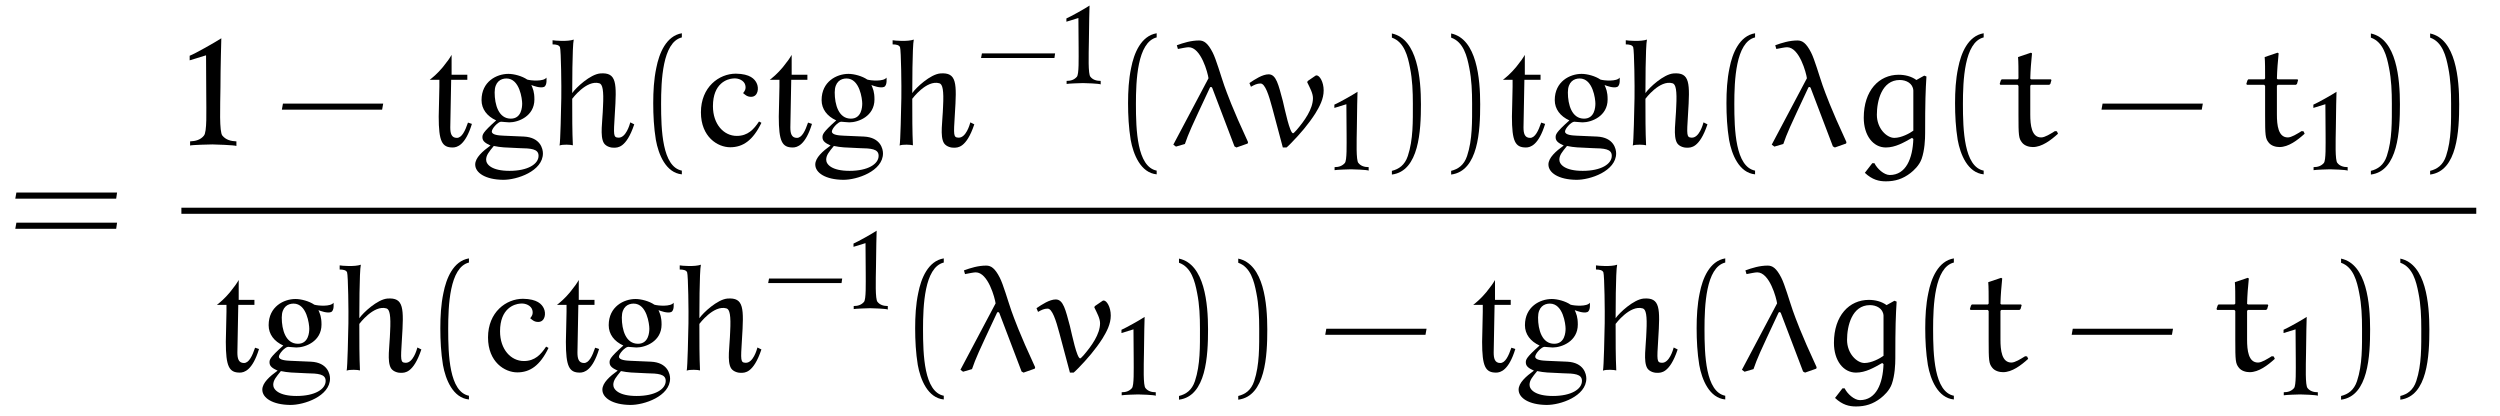 <?xml version="1.0" encoding="UTF-8"?>
<svg xmlns="http://www.w3.org/2000/svg" xmlns:xlink="http://www.w3.org/1999/xlink" viewBox="0 0 178.854 29.757" version="1.2">
<defs>
<g>
<symbol overflow="visible" id="glyph0-0">
<path style="stroke:none;" d=""/>
</symbol>
<symbol overflow="visible" id="glyph0-1">
<path style="stroke:none;" d="M 7.812 -3.594 L 7.875 -4.031 L 0.672 -4.031 L 0.594 -3.594 Z M 7.812 -1.438 L 7.875 -1.875 L 0.672 -1.875 L 0.594 -1.438 Z M 7.812 -1.438 "/>
</symbol>
<symbol overflow="visible" id="glyph0-2">
<path style="stroke:none;" d="M 7.672 -2.578 L 7.75 -3.016 L 0.578 -3.016 L 0.5 -2.578 Z M 7.672 -2.578 "/>
</symbol>
<symbol overflow="visible" id="glyph0-3">
<path style="stroke:none;" d="M 3.281 1.781 C 1.875 1.5 1.797 -1.141 1.797 -2.984 C 1.797 -4.641 1.891 -7.406 3.281 -7.75 L 3.281 -8.047 C 2.156 -7.859 1.656 -6.609 1.453 -5.562 C 1.281 -4.75 1.234 -3.891 1.234 -3.047 C 1.234 -2.172 1.281 -1.281 1.422 -0.422 C 1.609 0.625 2.141 1.938 3.281 2.047 Z M 3.281 1.781 "/>
</symbol>
<symbol overflow="visible" id="glyph0-4">
<path style="stroke:none;" d="M 0.938 -7.734 C 1.828 -7.422 2.078 -6.391 2.234 -5.578 C 2.406 -4.734 2.438 -3.859 2.438 -3.016 C 2.438 -1.766 2.469 -0.438 2.078 0.734 C 1.859 1.391 1.438 1.672 0.938 1.797 L 0.938 2.062 C 2.891 1.812 3.016 -1.094 3.016 -2.969 C 3.016 -4.781 2.781 -7.641 0.938 -8.031 Z M 0.938 -7.734 "/>
</symbol>
<symbol overflow="visible" id="glyph1-0">
<path style="stroke:none;" d=""/>
</symbol>
<symbol overflow="visible" id="glyph1-1">
<path style="stroke:none;" d="M 3.938 0.016 L 3.938 -0.312 C 3.531 -0.328 3.188 -0.422 2.938 -0.719 C 2.703 -0.984 2.781 -2.797 2.797 -4.188 C 2.797 -5.547 2.859 -7.688 2.859 -7.688 C 2.453 -7.422 1 -6.594 0.594 -6.438 L 0.594 -6.109 L 1.766 -6.469 C 1.766 -6.469 1.781 -4.719 1.781 -3.609 C 1.781 -2.469 1.844 -0.969 1.609 -0.719 C 1.375 -0.422 1.016 -0.328 0.625 -0.312 L 0.625 -0.016 C 0.766 -0.062 2.078 -0.094 2.219 -0.094 C 2.391 -0.094 3.797 -0.047 3.938 0.016 Z M 3.938 0.016 "/>
</symbol>
<symbol overflow="visible" id="glyph1-2">
<path style="stroke:none;" d="M 3.422 -1.562 L 3.141 -1.656 C 2.938 -1.062 2.703 -0.562 2.344 -0.562 C 1.953 -0.562 1.875 -0.891 1.875 -1.312 C 1.875 -1.766 1.938 -4.172 1.938 -4.688 L 1.938 -4.719 L 3.094 -4.719 L 3.094 -5.078 L 1.969 -5.078 L 1.969 -6.5 C 1.812 -6.234 1.719 -6.094 1.344 -5.625 C 0.953 -5.156 0.625 -4.891 0.406 -4.719 L 1.094 -4.719 L 1.094 -4.219 C 1.094 -3.578 1.047 -2.656 1.047 -2.078 C 1.047 -0.312 1.281 0.125 2.047 0.125 C 2.359 0.125 2.953 -0.031 3.422 -1.562 Z M 3.422 -1.562 "/>
</symbol>
<symbol overflow="visible" id="glyph1-3">
<path style="stroke:none;" d="M 5.203 -4.875 C 5.016 -4.578 4.078 -4.656 3.828 -4.734 C 3.469 -4.984 2.891 -5.141 2.484 -5.141 C 1.641 -5.141 0.562 -4.594 0.562 -3.266 C 0.562 -2.625 0.953 -2.109 1.609 -1.812 C 0.625 -0.938 0.625 -0.797 0.625 -0.594 C 0.625 -0.297 0.906 -0.156 1.203 -0.016 C 0.641 0.391 0.109 0.859 0.109 1.344 C 0.109 1.938 0.844 2.422 2.094 2.438 C 3.094 2.453 4.953 1.812 4.953 0.547 C 4.953 0.234 4.781 -0.594 3.594 -0.656 L 2.141 -0.719 C 1.812 -0.734 1.297 -0.766 1.297 -1.016 C 1.297 -1.234 1.734 -1.703 1.953 -1.719 C 2.016 -1.719 2.422 -1.672 2.547 -1.672 C 3.188 -1.672 4.344 -2.109 4.344 -3.312 C 4.344 -3.875 4.234 -4.078 4.125 -4.344 C 4.281 -4.281 4.75 -4.109 5.016 -4.203 C 5.281 -4.297 5.203 -4.875 5.203 -4.875 Z M 3.469 -3.016 C 3.469 -2.766 3.422 -1.938 2.656 -1.938 C 1.781 -1.938 1.5 -2.938 1.5 -3.812 C 1.5 -4.578 1.938 -4.812 2.344 -4.812 C 3.297 -4.812 3.469 -3.328 3.469 -3.016 Z M 4.641 0.719 C 4.641 1.312 3.875 1.797 2.562 1.797 C 1.297 1.797 0.891 1.344 0.891 1 C 0.891 0.672 1.094 0.438 1.438 0.016 C 1.969 0.125 2.219 0.125 3.266 0.172 C 4.094 0.188 4.641 0.219 4.641 0.719 Z M 4.641 0.719 "/>
</symbol>
<symbol overflow="visible" id="glyph1-4">
<path style="stroke:none;" d="M 6.141 -1.531 L 5.859 -1.672 C 5.812 -1.5 5.547 -0.562 5.016 -0.578 C 4.641 -0.594 4.656 -0.734 4.75 -2.25 C 4.891 -4.484 4.906 -5.266 3.703 -5.172 C 3 -5.109 1.984 -4.172 1.703 -3.766 C 1.703 -3.969 1.703 -7.125 1.812 -7.594 C 1.375 -7.438 0.453 -7.516 0.297 -7.547 L 0.297 -7.25 C 0.562 -7.25 0.766 -7.203 0.828 -7.047 C 0.906 -6.828 0.938 -4.172 0.922 -3.406 C 0.906 -2.625 0.859 -0.25 0.797 -0.016 C 1.016 -0.109 1.609 -0.078 1.75 -0.031 C 1.703 -1.031 1.703 -2.078 1.703 -3.359 C 1.703 -3.359 2.719 -4.734 3.641 -4.469 C 3.875 -4.406 3.969 -3.969 3.906 -2.797 C 3.875 -1.734 3.672 -0.688 3.969 -0.188 C 4.141 0.078 4.516 0.156 4.719 0.141 C 4.922 0.125 5.562 0.203 6.141 -1.531 Z M 6.141 -1.531 "/>
</symbol>
<symbol overflow="visible" id="glyph1-5">
<path style="stroke:none;" d="M 4.734 -1.641 L 4.562 -1.734 C 4.188 -1.172 3.766 -0.703 2.969 -0.703 C 2.047 -0.703 1.266 -1.531 1.266 -2.828 C 1.266 -4.484 2.297 -4.781 2.703 -4.812 C 3.109 -4.859 3.5 -4.656 3.578 -4.344 C 3.656 -4.047 3.516 -3.875 3.422 -3.766 C 3.516 -3.703 3.688 -3.484 4.016 -3.5 C 4.484 -3.516 4.578 -4.109 4.391 -4.484 C 4.25 -4.766 3.938 -5.141 2.906 -5.156 C 1.703 -5.156 0.406 -4.203 0.406 -2.391 C 0.406 -0.625 1.609 0.109 2.5 0.109 C 3.406 0.109 4.125 -0.375 4.734 -1.641 Z M 4.734 -1.641 "/>
</symbol>
<symbol overflow="visible" id="glyph2-0">
<path style="stroke:none;" d=""/>
</symbol>
<symbol overflow="visible" id="glyph2-1">
<path style="stroke:none;" d="M 5.609 -1.875 L 5.656 -2.203 L 0.422 -2.203 L 0.359 -1.875 Z M 5.609 -1.875 "/>
</symbol>
<symbol overflow="visible" id="glyph3-0">
<path style="stroke:none;" d=""/>
</symbol>
<symbol overflow="visible" id="glyph3-1">
<path style="stroke:none;" d="M 2.891 0.016 L 2.891 -0.234 C 2.594 -0.234 2.328 -0.312 2.156 -0.531 C 1.984 -0.719 2.031 -2.047 2.047 -3.062 C 2.047 -4.062 2.094 -5.625 2.094 -5.625 C 1.797 -5.422 0.734 -4.828 0.438 -4.703 L 0.438 -4.469 L 1.297 -4.734 C 1.297 -4.734 1.312 -3.453 1.312 -2.641 C 1.312 -1.812 1.344 -0.719 1.188 -0.531 C 1 -0.312 0.75 -0.234 0.453 -0.234 L 0.453 -0.016 C 0.562 -0.047 1.531 -0.078 1.625 -0.078 C 1.75 -0.078 2.781 -0.047 2.891 0.016 Z M 2.891 0.016 "/>
</symbol>
<symbol overflow="visible" id="glyph4-0">
<path style="stroke:none;" d=""/>
</symbol>
<symbol overflow="visible" id="glyph4-1">
<path style="stroke:none;" d="M 4.609 0.047 L 4.75 0.125 L 5.547 -0.156 C 5.547 -0.156 5.578 -0.203 5.578 -0.25 C 5.578 -0.266 5.562 -0.281 5.562 -0.297 C 4.453 -2.688 4.078 -3.75 3.875 -4.312 C 3.625 -5.031 3.297 -6.188 3.047 -6.672 C 2.703 -7.344 2.422 -7.531 2.078 -7.531 C 1.5 -7.531 0.953 -7.359 0.484 -7.188 L 0.562 -6.922 C 0.812 -6.969 1.172 -7.047 1.328 -7.047 C 2.219 -7.047 2.703 -5.188 2.75 -4.828 L 0.234 -0.078 L 0.422 0.062 L 1.062 -0.125 C 1.359 -0.969 1.453 -1.172 2.844 -4.141 C 2.859 -4.172 2.875 -4.203 2.922 -4.203 C 2.969 -4.203 3 -4.172 3.016 -4.141 Z M 4.609 0.047 "/>
</symbol>
<symbol overflow="visible" id="glyph4-2">
<path style="stroke:none;" d="M 4.5 -5.016 L 3.953 -4.641 C 3.922 -4.609 3.906 -4.578 3.906 -4.547 C 3.906 -4.531 3.906 -4.5 3.922 -4.5 C 4.094 -4.141 4.312 -3.75 4.312 -3.406 C 4.312 -2.625 3.703 -1.781 3.156 -1.141 C 3.062 -1.047 2.938 -0.891 2.891 -0.891 C 2.656 -0.891 2.312 -2.547 2.156 -3.203 C 1.844 -4.359 1.688 -5.109 1.141 -5.109 C 0.703 -5.109 0.156 -4.75 -0.234 -4.484 L -0.125 -4.219 C 0.125 -4.359 0.312 -4.453 0.562 -4.453 C 0.891 -4.453 1.156 -3.625 1.406 -2.688 L 2.156 0.125 L 2.422 0.125 C 2.469 0.094 2.625 -0.062 2.75 -0.188 C 3.391 -0.844 3.984 -1.531 4.484 -2.312 C 4.781 -2.797 5.078 -3.344 5.078 -3.953 C 5.078 -4.578 4.781 -5.031 4.578 -5.031 C 4.562 -5.031 4.531 -5.031 4.5 -5.016 Z M 4.5 -5.016 "/>
</symbol>
<symbol overflow="visible" id="glyph4-3">
<path style="stroke:none;" d="M 4.359 -0.562 L 4.453 -0.484 C 4.406 0.922 3.922 2.094 2.766 2.094 C 2.359 2.094 1.859 1.641 1.672 1.25 L 1.516 1.25 L 0.984 1.938 C 1.516 2.438 2 2.547 2.484 2.547 C 3.156 2.547 3.703 2.375 4.25 1.953 C 4.469 1.781 4.875 1.422 5.047 0.938 C 5.266 0.312 5.297 -0.469 5.297 -0.891 C 5.297 -3.172 5.328 -3.953 5.391 -4.953 L 5.234 -5.016 L 4.672 -4.703 C 4.312 -4.969 3.844 -5.078 3.406 -5.078 C 2 -5.078 0.906 -3.953 0.906 -2 C 0.906 -0.734 1.578 0.125 2.484 0.125 C 3.172 0.125 3.781 -0.234 4.359 -0.562 Z M 4.453 -1.078 C 4.203 -0.891 3.594 -0.562 3.094 -0.562 C 2.547 -0.562 1.844 -1.234 1.844 -2.219 C 1.844 -3.203 2.188 -4.703 3.484 -4.703 C 3.938 -4.703 4.422 -4.469 4.453 -3.953 Z M 4.453 -1.078 "/>
</symbol>
<symbol overflow="visible" id="glyph4-4">
<path style="stroke:none;" d="M 1.5 -6.344 C 1.531 -6.062 1.531 -5.359 1.531 -4.812 L 1.469 -4.75 L 0.328 -4.75 L 0.266 -4.672 L 0.188 -4.422 L 0.234 -4.359 L 1.469 -4.359 L 1.531 -4.281 L 1.531 -2.219 C 1.531 -0.734 1.547 -0.531 1.781 -0.234 C 1.969 0.016 2.312 0.094 2.562 0.094 C 3.203 0.094 3.844 -0.391 4.359 -0.859 L 4.281 -1.031 L 4.141 -1.047 C 3.812 -0.844 3.422 -0.594 3.156 -0.594 C 2.469 -0.594 2.375 -1.469 2.375 -2.234 L 2.375 -4.297 L 2.438 -4.359 L 3.734 -4.359 L 3.812 -4.422 L 3.891 -4.703 L 3.844 -4.75 L 2.438 -4.75 L 2.375 -4.797 C 2.391 -5.438 2.438 -5.984 2.5 -6.609 L 2.422 -6.656 Z M 1.5 -6.344 "/>
</symbol>
</g>
<clipPath id="clip1">
  <path d="M 124 19 L 136 19 L 136 29.758 L 124 29.758 Z M 124 19 "/>
</clipPath>
</defs>
<g id="surface1">
<g style="fill:rgb(0%,0%,0%);fill-opacity:1;">
  <use xlink:href="#glyph0-1" x="0.5" y="17.806"/>
</g>
<g style="fill:rgb(0%,0%,0%);fill-opacity:1;">
  <use xlink:href="#glyph1-1" x="12.975" y="10.426"/>
</g>
<g style="fill:rgb(0%,0%,0%);fill-opacity:1;">
  <use xlink:href="#glyph0-2" x="19.665" y="10.426"/>
</g>
<g style="fill:rgb(0%,0%,0%);fill-opacity:1;">
  <use xlink:href="#glyph1-2" x="30.339" y="10.426"/>
  <use xlink:href="#glyph1-3" x="33.888" y="10.426"/>
  <use xlink:href="#glyph1-4" x="39.234" y="10.426"/>
</g>
<g style="fill:rgb(0%,0%,0%);fill-opacity:1;">
  <use xlink:href="#glyph0-3" x="45.499" y="10.426"/>
</g>
<g style="fill:rgb(0%,0%,0%);fill-opacity:1;">
  <use xlink:href="#glyph1-5" x="49.739" y="10.426"/>
  <use xlink:href="#glyph1-2" x="54.668" y="10.426"/>
  <use xlink:href="#glyph1-3" x="58.217" y="10.426"/>
  <use xlink:href="#glyph1-4" x="63.562" y="10.426"/>
</g>
<g style="fill:rgb(0%,0%,0%);fill-opacity:1;">
  <use xlink:href="#glyph2-1" x="69.827" y="6.022"/>
</g>
<g style="fill:rgb(0%,0%,0%);fill-opacity:1;">
  <use xlink:href="#glyph3-1" x="75.854" y="6.022"/>
</g>
<g style="fill:rgb(0%,0%,0%);fill-opacity:1;">
  <use xlink:href="#glyph0-3" x="79.469" y="10.426"/>
</g>
<g style="fill:rgb(0%,0%,0%);fill-opacity:1;">
  <use xlink:href="#glyph4-1" x="83.708" y="10.426"/>
  <use xlink:href="#glyph4-2" x="89.619" y="10.426"/>
</g>
<g style="fill:rgb(0%,0%,0%);fill-opacity:1;">
  <use xlink:href="#glyph3-1" x="95.025" y="12.19"/>
</g>
<g style="fill:rgb(0%,0%,0%);fill-opacity:1;">
  <use xlink:href="#glyph0-4" x="98.64" y="10.426"/>
  <use xlink:href="#glyph0-4" x="102.879" y="10.426"/>
</g>
<g style="fill:rgb(0%,0%,0%);fill-opacity:1;">
  <use xlink:href="#glyph1-2" x="107.119" y="10.426"/>
  <use xlink:href="#glyph1-3" x="110.668" y="10.426"/>
  <use xlink:href="#glyph1-4" x="116.014" y="10.426"/>
</g>
<g style="fill:rgb(0%,0%,0%);fill-opacity:1;">
  <use xlink:href="#glyph0-3" x="122.279" y="10.426"/>
</g>
<g style="fill:rgb(0%,0%,0%);fill-opacity:1;">
  <use xlink:href="#glyph4-1" x="126.519" y="10.426"/>
  <use xlink:href="#glyph4-3" x="132.43" y="10.426"/>
</g>
<g style="fill:rgb(0%,0%,0%);fill-opacity:1;">
  <use xlink:href="#glyph0-3" x="138.634" y="10.426"/>
</g>
<g style="fill:rgb(0%,0%,0%);fill-opacity:1;">
  <use xlink:href="#glyph4-4" x="142.874" y="10.426"/>
</g>
<g style="fill:rgb(0%,0%,0%);fill-opacity:1;">
  <use xlink:href="#glyph0-2" x="149.844" y="10.426"/>
</g>
<g style="fill:rgb(0%,0%,0%);fill-opacity:1;">
  <use xlink:href="#glyph4-4" x="160.518" y="10.426"/>
</g>
<g style="fill:rgb(0%,0%,0%);fill-opacity:1;">
  <use xlink:href="#glyph3-1" x="165.064" y="12.19"/>
</g>
<g style="fill:rgb(0%,0%,0%);fill-opacity:1;">
  <use xlink:href="#glyph0-4" x="168.679" y="10.426"/>
  <use xlink:href="#glyph0-4" x="172.918" y="10.426"/>
</g>
<path style="fill:none;stroke-width:0.436;stroke-linecap:butt;stroke-linejoin:miter;stroke:rgb(0%,0%,0%);stroke-opacity:1;stroke-miterlimit:10;" d="M 0.002 0.001 L 164.181 0.001 " transform="matrix(1,0,0,-1,12.975,15.079)"/>
<g style="fill:rgb(0%,0%,0%);fill-opacity:1;">
  <use xlink:href="#glyph1-2" x="15.108" y="26.532"/>
  <use xlink:href="#glyph1-3" x="18.657" y="26.532"/>
  <use xlink:href="#glyph1-4" x="24.003" y="26.532"/>
</g>
<g style="fill:rgb(0%,0%,0%);fill-opacity:1;">
  <use xlink:href="#glyph0-3" x="30.268" y="26.532"/>
</g>
<g style="fill:rgb(0%,0%,0%);fill-opacity:1;">
  <use xlink:href="#glyph1-5" x="34.508" y="26.532"/>
  <use xlink:href="#glyph1-2" x="39.437" y="26.532"/>
  <use xlink:href="#glyph1-3" x="42.986" y="26.532"/>
  <use xlink:href="#glyph1-4" x="48.331" y="26.532"/>
</g>
<g style="fill:rgb(0%,0%,0%);fill-opacity:1;">
  <use xlink:href="#glyph2-1" x="54.596" y="22.128"/>
</g>
<g style="fill:rgb(0%,0%,0%);fill-opacity:1;">
  <use xlink:href="#glyph3-1" x="60.623" y="22.128"/>
</g>
<g style="fill:rgb(0%,0%,0%);fill-opacity:1;">
  <use xlink:href="#glyph0-3" x="64.238" y="26.532"/>
</g>
<g style="fill:rgb(0%,0%,0%);fill-opacity:1;">
  <use xlink:href="#glyph4-1" x="68.477" y="26.532"/>
  <use xlink:href="#glyph4-2" x="74.388" y="26.532"/>
</g>
<g style="fill:rgb(0%,0%,0%);fill-opacity:1;">
  <use xlink:href="#glyph3-1" x="79.794" y="28.296"/>
</g>
<g style="fill:rgb(0%,0%,0%);fill-opacity:1;">
  <use xlink:href="#glyph0-4" x="83.409" y="26.532"/>
  <use xlink:href="#glyph0-4" x="87.648" y="26.532"/>
</g>
<g style="fill:rgb(0%,0%,0%);fill-opacity:1;">
  <use xlink:href="#glyph0-2" x="94.309" y="26.532"/>
</g>
<g style="fill:rgb(0%,0%,0%);fill-opacity:1;">
  <use xlink:href="#glyph1-2" x="104.986" y="26.532"/>
  <use xlink:href="#glyph1-3" x="108.535" y="26.532"/>
  <use xlink:href="#glyph1-4" x="113.881" y="26.532"/>
</g>
<g style="fill:rgb(0%,0%,0%);fill-opacity:1;">
  <use xlink:href="#glyph0-3" x="120.146" y="26.532"/>
</g>
<g clip-path="url(#clip1)" clip-rule="nonzero">
<g style="fill:rgb(0%,0%,0%);fill-opacity:1;">
  <use xlink:href="#glyph4-1" x="124.386" y="26.532"/>
  <use xlink:href="#glyph4-3" x="130.297" y="26.532"/>
</g>
</g>
<g style="fill:rgb(0%,0%,0%);fill-opacity:1;">
  <use xlink:href="#glyph0-3" x="136.501" y="26.532"/>
</g>
<g style="fill:rgb(0%,0%,0%);fill-opacity:1;">
  <use xlink:href="#glyph4-4" x="140.741" y="26.532"/>
</g>
<g style="fill:rgb(0%,0%,0%);fill-opacity:1;">
  <use xlink:href="#glyph0-2" x="147.711" y="26.532"/>
</g>
<g style="fill:rgb(0%,0%,0%);fill-opacity:1;">
  <use xlink:href="#glyph4-4" x="158.385" y="26.532"/>
</g>
<g style="fill:rgb(0%,0%,0%);fill-opacity:1;">
  <use xlink:href="#glyph3-1" x="162.931" y="28.296"/>
</g>
<g style="fill:rgb(0%,0%,0%);fill-opacity:1;">
  <use xlink:href="#glyph0-4" x="166.546" y="26.532"/>
  <use xlink:href="#glyph0-4" x="170.785" y="26.532"/>
</g>
</g>
</svg>
